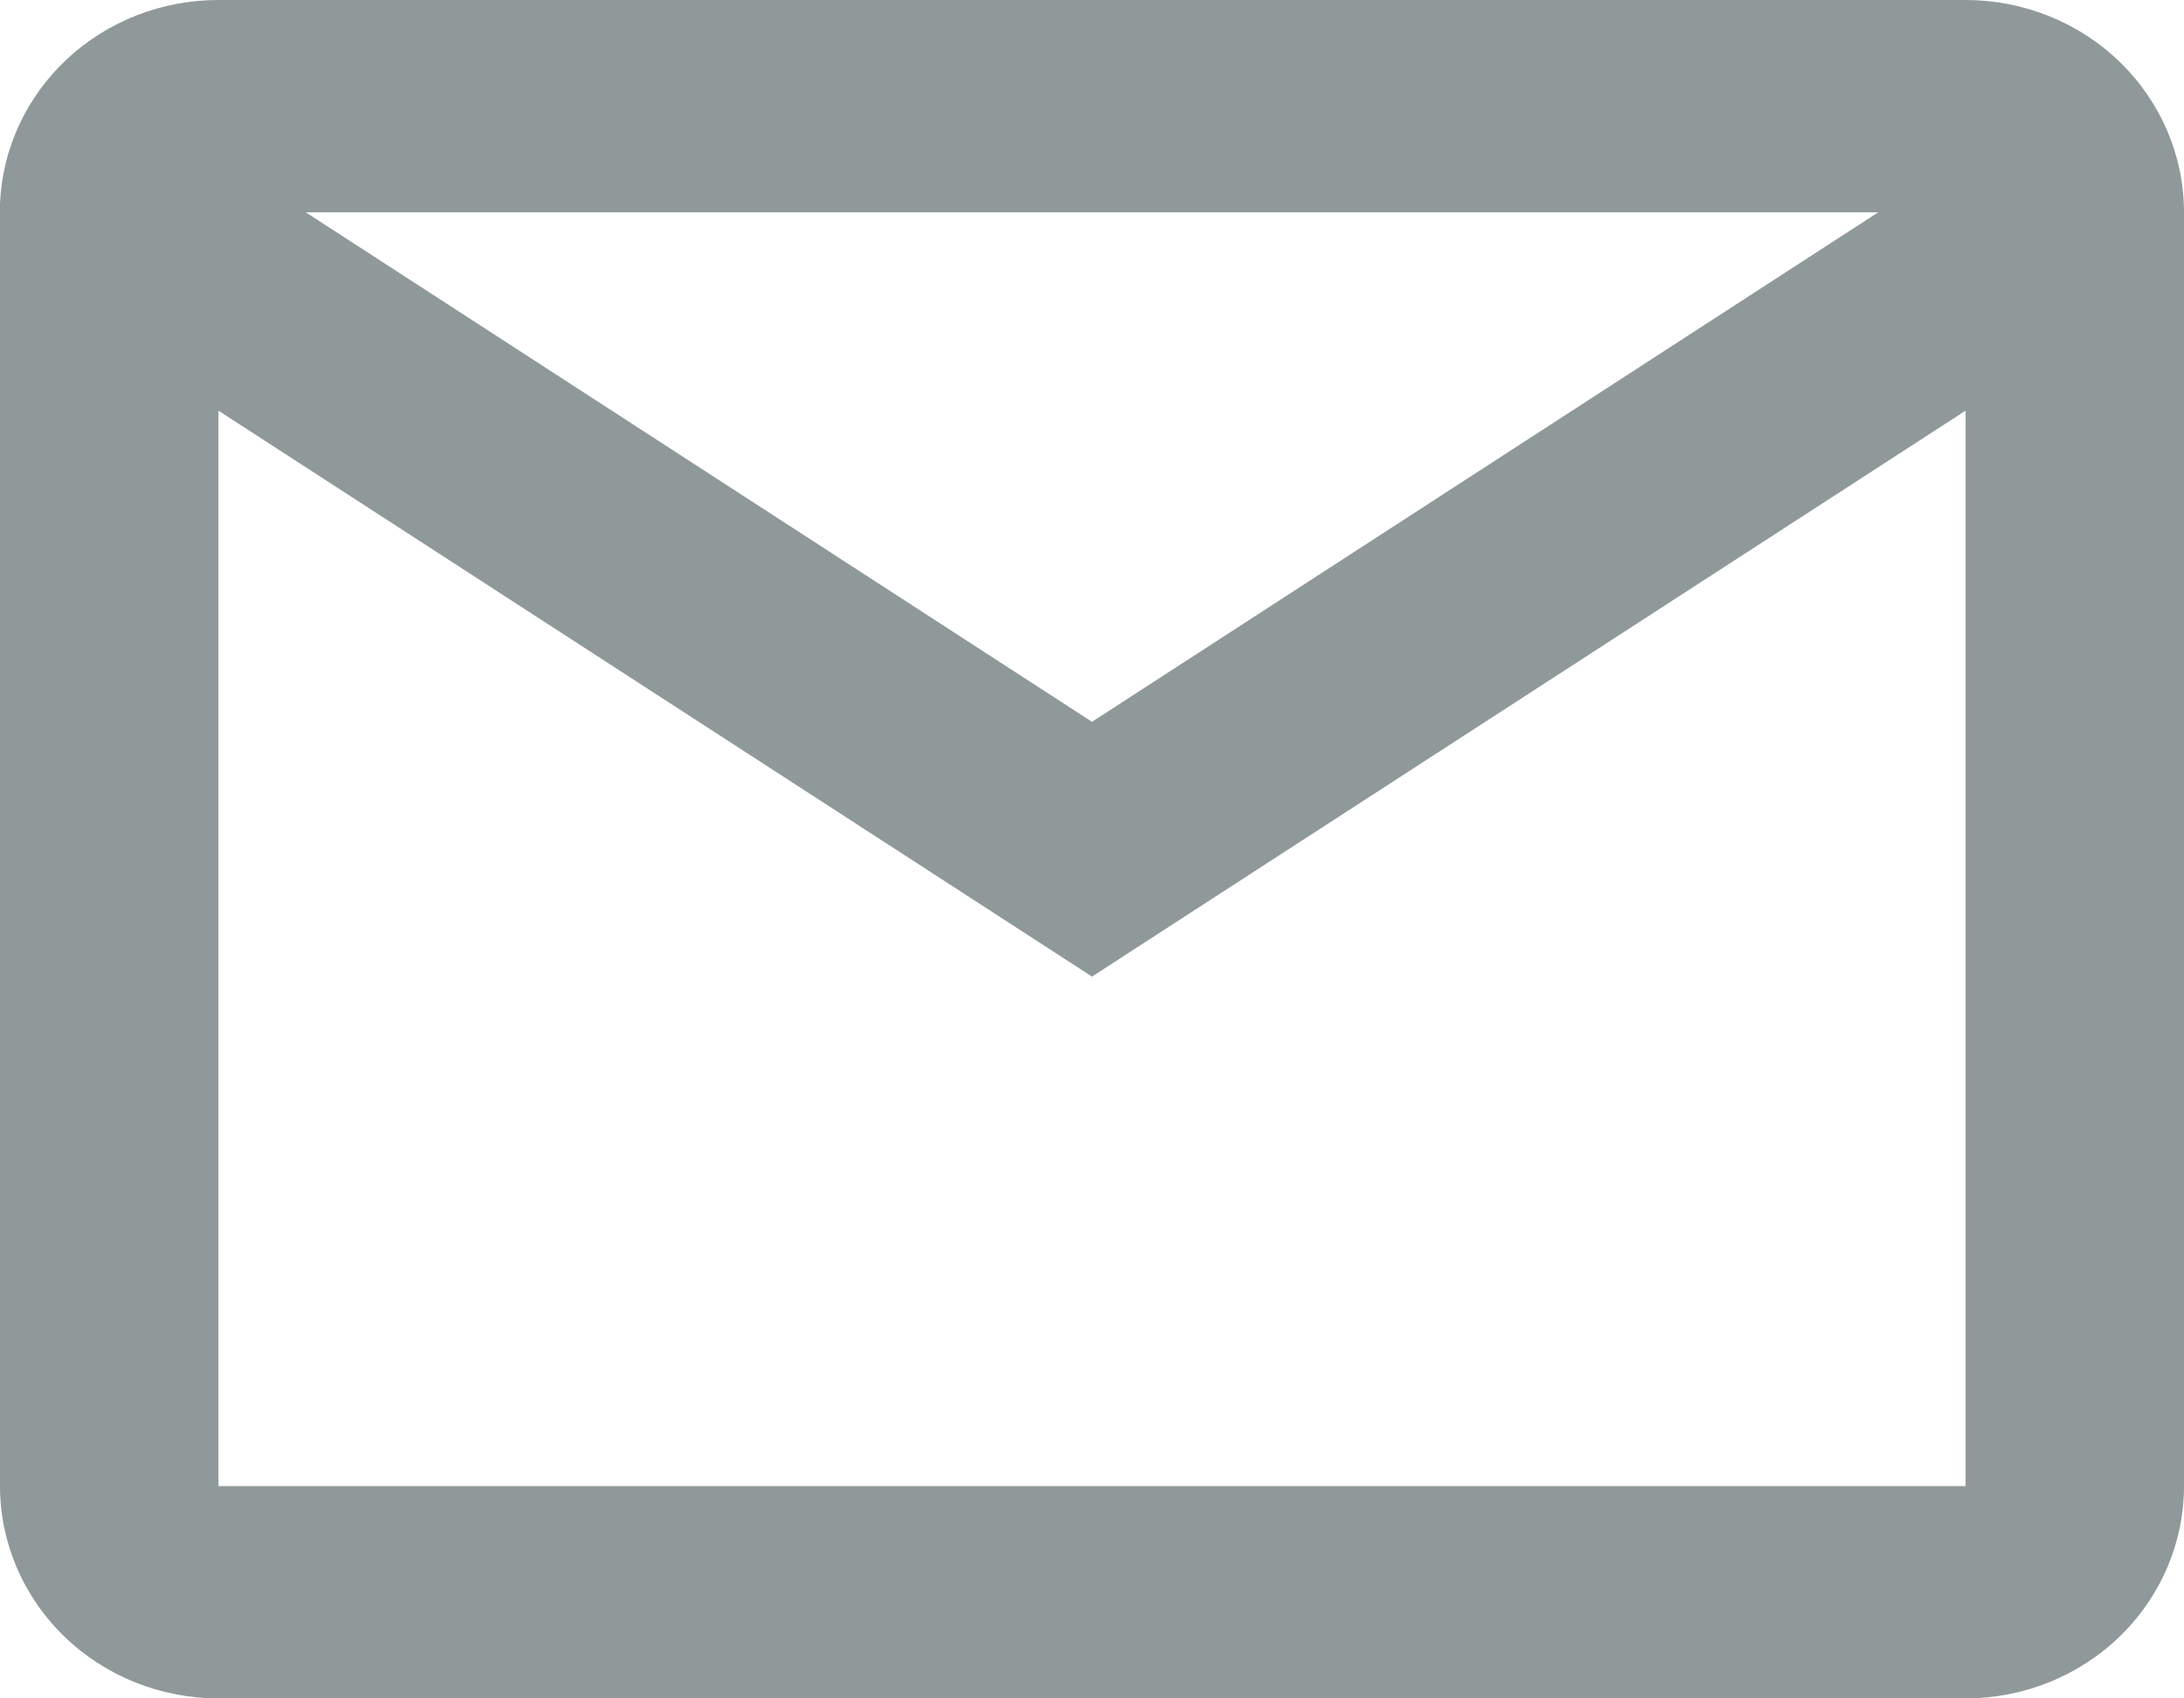 <svg width="18" height="14" viewBox="0 0 18 14" fill="none" xmlns="http://www.w3.org/2000/svg">
<path d="M16.2 14H1.8C1.323 14 0.865 13.816 0.527 13.487C0.19 13.159 0 12.714 0 12.25V1.674C0.02 1.223 0.219 0.797 0.554 0.485C0.89 0.173 1.336 -0 1.8 7.8498e-07H16.2C16.677 7.8498e-07 17.135 0.184 17.473 0.513C17.81 0.841 18 1.286 18 1.75V12.25C18 12.714 17.81 13.159 17.473 13.487C17.135 13.816 16.677 14 16.2 14ZM1.8 3.385V12.25H16.2V3.385L9 8.05L1.8 3.385ZM2.52 1.75L9 5.95L15.48 1.75H2.52Z" fill="#909999"/>
</svg>
